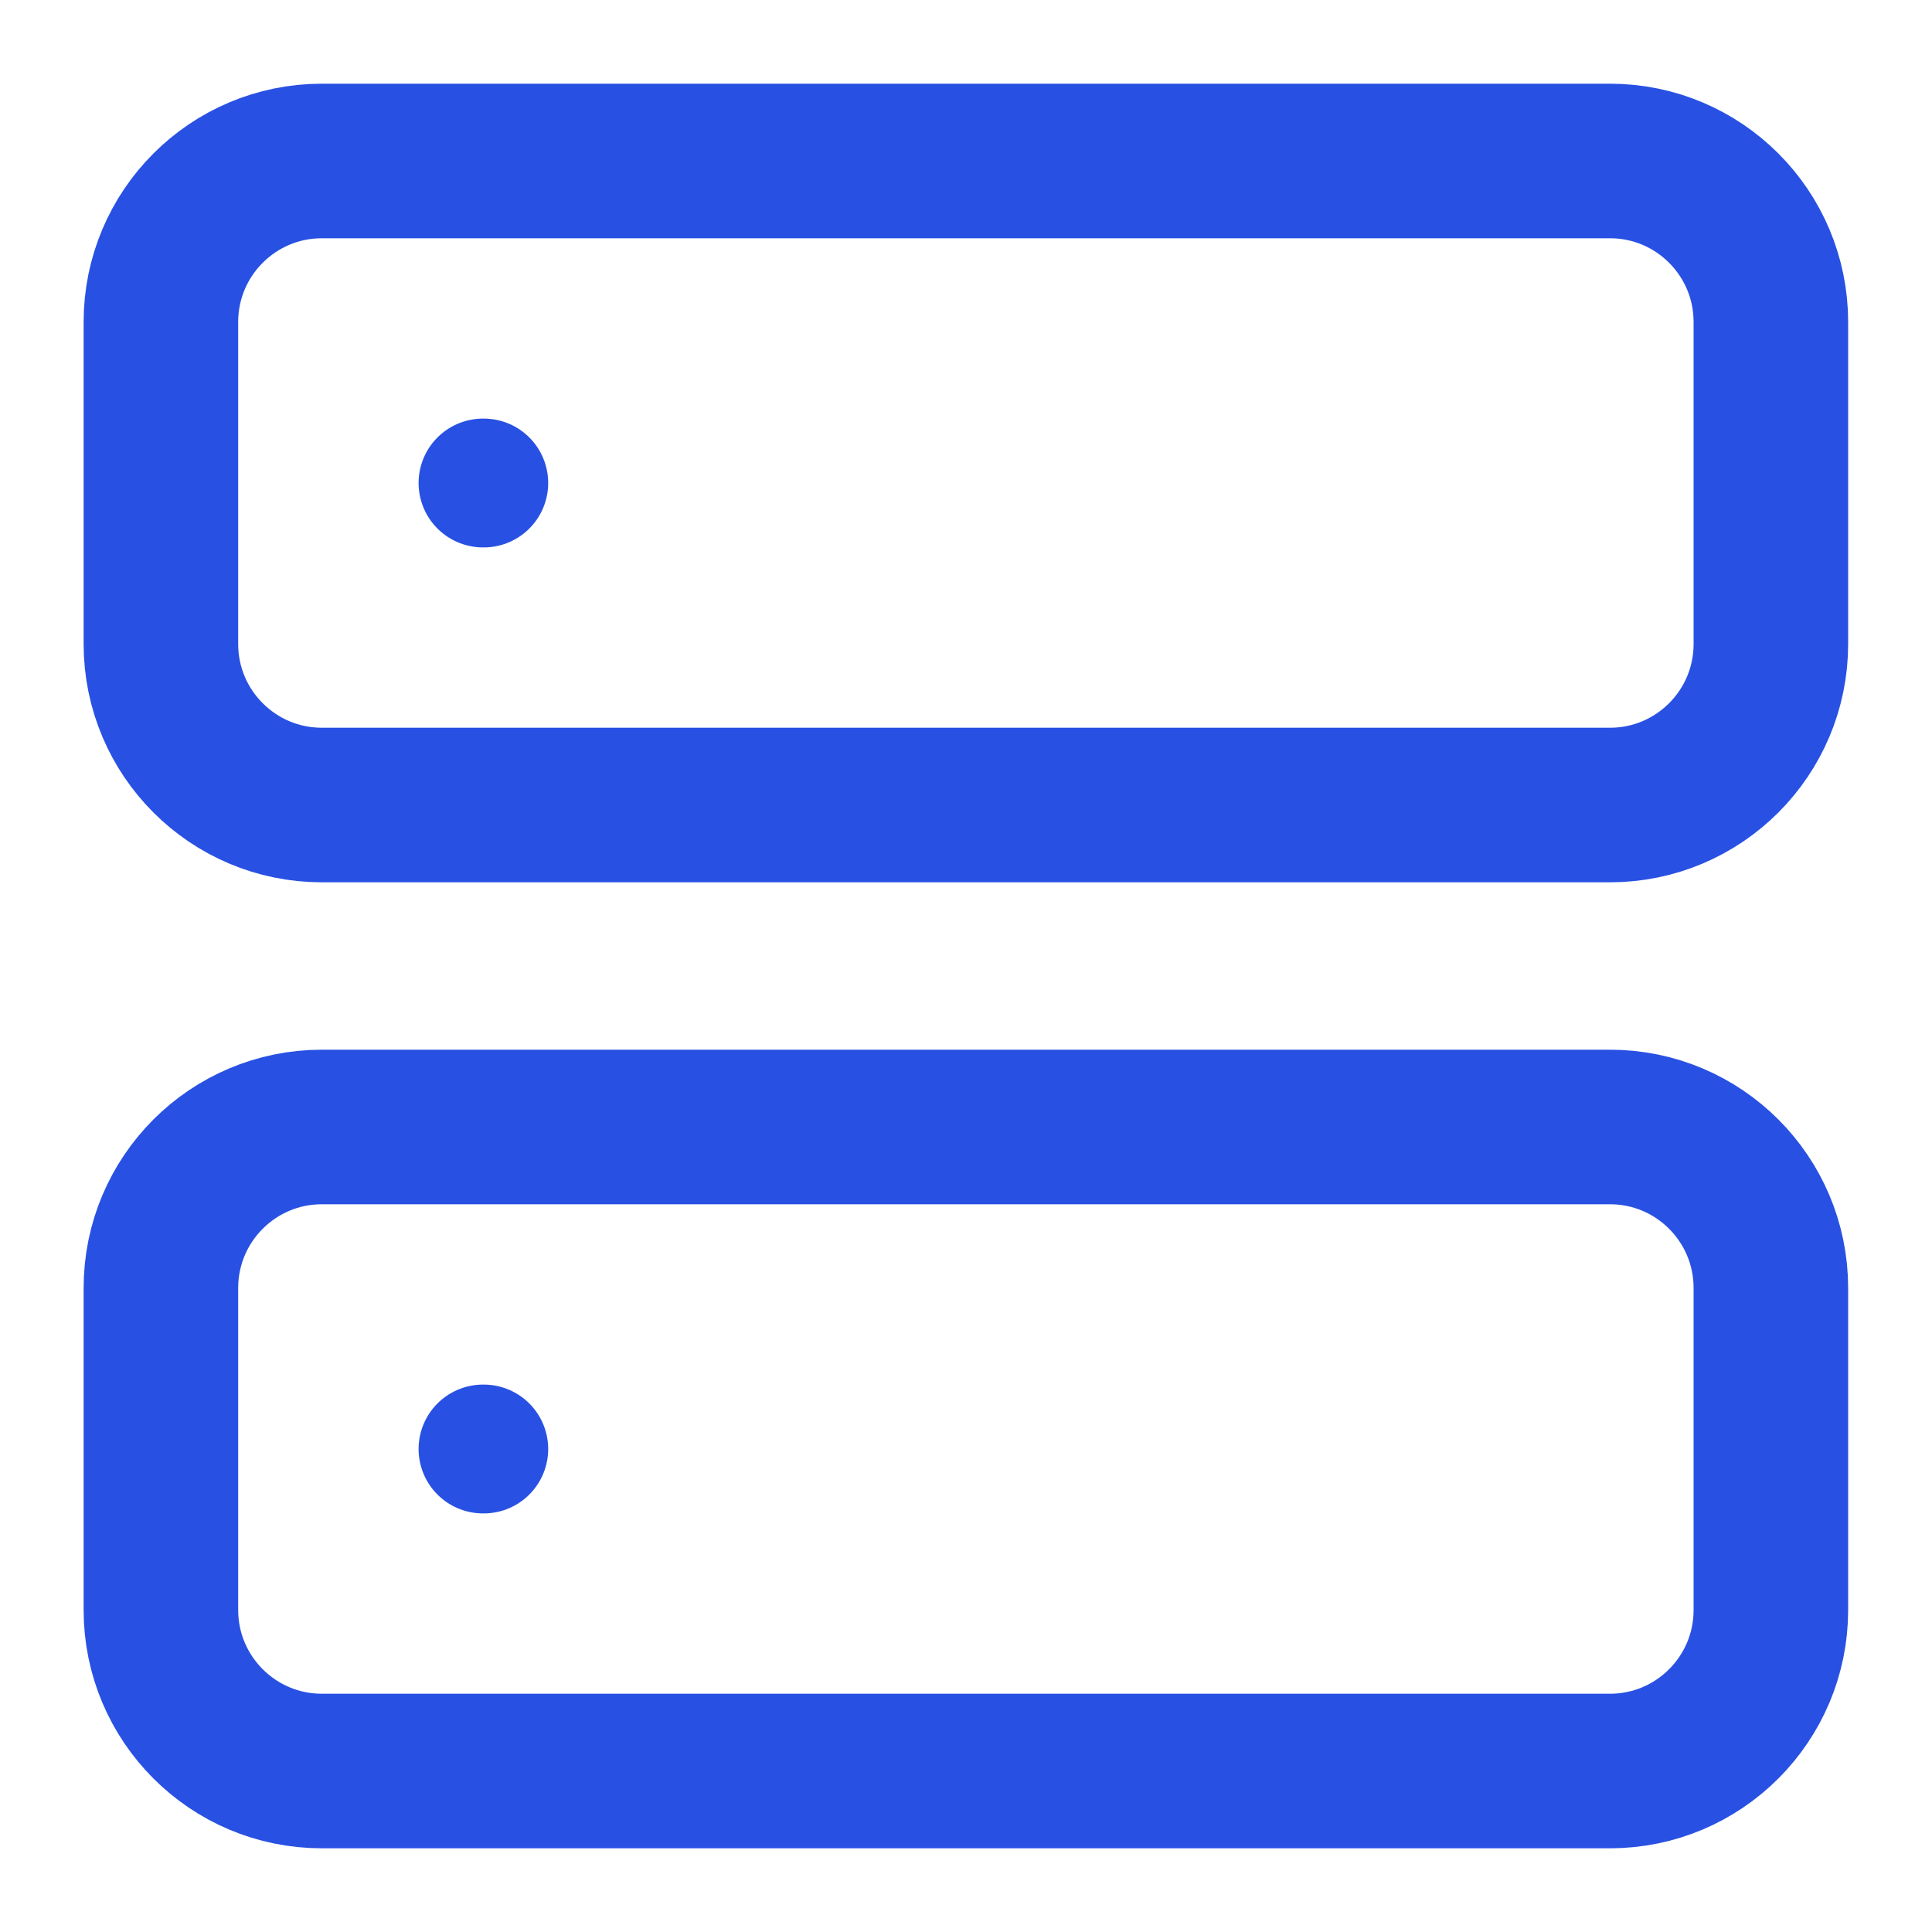 <svg xmlns="http://www.w3.org/2000/svg" width="25" height="25" viewBox="0 0 25 25" fill="none"><path d="M20.832 2.083H4.165C3.015 2.083 2.082 3.016 2.082 4.167V8.333C2.082 9.484 3.015 10.417 4.165 10.417H20.832C21.983 10.417 22.915 9.484 22.915 8.333V4.167C22.915 3.016 21.983 2.083 20.832 2.083Z" stroke="#2851E3" stroke-width="2" stroke-linecap="round" stroke-linejoin="round"></path><path d="M20.832 14.583H4.165C3.015 14.583 2.082 15.516 2.082 16.667V20.833C2.082 21.984 3.015 22.917 4.165 22.917H20.832C21.983 22.917 22.915 21.984 22.915 20.833V16.667C22.915 15.516 21.983 14.583 20.832 14.583Z" stroke="#2851E3" stroke-width="2" stroke-linecap="round" stroke-linejoin="round"></path><path d="M6.25 6.25H6.26" stroke="#2851E3" stroke-width="1.667" stroke-linecap="round" stroke-linejoin="round"></path><path d="M6.25 18.75H6.26" stroke="#2851E3" stroke-width="1.667" stroke-linecap="round" stroke-linejoin="round"></path></svg>
